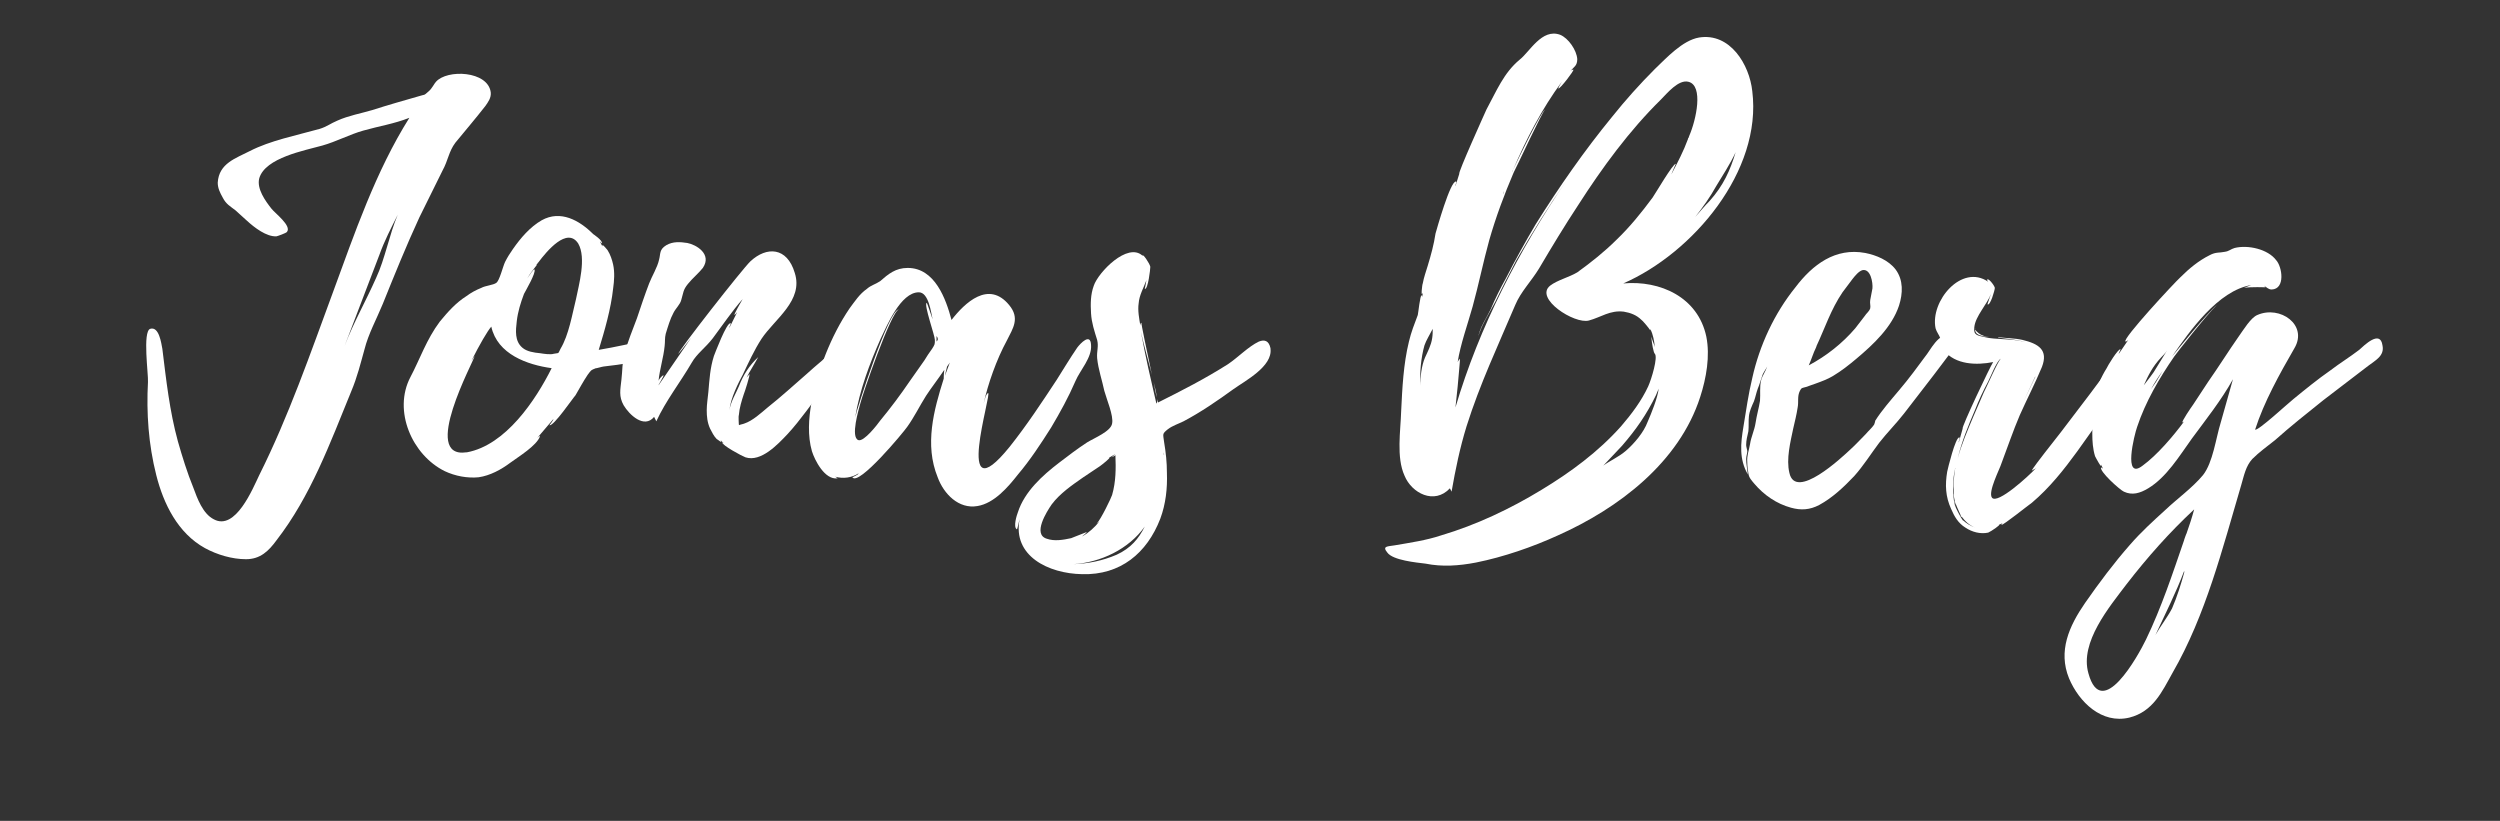 <svg xmlns="http://www.w3.org/2000/svg" xmlns:xlink="http://www.w3.org/1999/xlink" width="335" zoomAndPan="magnify" viewBox="0 0 251.25 82.5" height="110" preserveAspectRatio="xMidYMid meet" version="1.0"><rect x="0" y="0" width="251.25" height="82.5" fill="#333333" stroke="none"/><defs><g/></defs><g fill="#ffffff" fill-opacity="1"><g transform="translate(14.703, 48.075)"><g><path d="M 34.617 -38.793 C 34.34 -40.965 30.223 -41.133 29.109 -39.852 C 28.941 -39.684 28.719 -39.184 28.387 -38.906 C 27.828 -38.402 28.051 -38.625 27.383 -38.402 C 25.824 -37.957 24.266 -37.512 22.707 -37.012 C 21.594 -36.68 20.316 -36.457 19.203 -35.953 C 18.535 -35.676 18.145 -35.344 17.422 -35.121 C 15.027 -34.453 12.469 -33.953 10.406 -32.895 C 9.016 -32.172 7.293 -31.668 7.18 -29.723 C 7.18 -29.164 7.402 -28.719 7.68 -28.219 C 8.016 -27.551 8.461 -27.328 8.961 -26.938 L 10.129 -25.879 C 10.852 -25.215 12.078 -24.266 13.078 -24.324 C 13.137 -24.324 14.082 -24.656 14.137 -24.77 C 14.637 -25.379 12.914 -26.66 12.578 -27.105 C 11.965 -27.883 11.074 -29.109 11.355 -30.168 C 11.965 -32.227 15.918 -32.949 17.699 -33.449 C 19.09 -33.84 20.426 -34.562 21.816 -34.953 C 23.375 -35.398 24.879 -35.621 26.438 -36.234 C 23.043 -30.836 20.926 -24.602 18.758 -18.699 C 16.477 -12.523 14.305 -6.234 11.355 -0.332 C 10.688 1.059 8.961 5.289 6.789 4.117 C 5.676 3.562 5.121 2.004 4.73 0.945 C 4.117 -0.555 3.617 -2.172 3.172 -3.73 C 2.336 -6.789 2.004 -9.852 1.613 -13.023 C 1.504 -13.582 1.281 -15.305 0.391 -15.027 C -0.391 -14.75 0.223 -10.406 0.168 -9.684 C 0 -6.566 0.223 -3.395 1 -0.332 C 1.727 2.559 3.172 5.512 5.898 7.012 C 7.125 7.68 8.625 8.125 10.02 8.125 C 11.465 8.125 12.301 7.293 13.078 6.234 C 16.531 1.781 18.477 -3.562 20.594 -8.738 C 21.207 -10.184 21.539 -11.578 21.93 -12.969 C 22.32 -14.527 23.152 -16.031 23.766 -17.531 C 24.934 -20.426 26.102 -23.32 27.438 -26.215 L 29.777 -30.945 C 30.332 -31.949 30.391 -32.84 31.059 -33.73 C 32.059 -34.953 33.062 -36.121 34.062 -37.402 C 34.34 -37.793 34.676 -38.238 34.617 -38.793 Z M 23.098 -20.148 C 22.039 -17.754 20.871 -15.75 19.926 -13.301 L 23.434 -22.484 C 23.934 -23.879 24.602 -25.156 25.27 -26.492 C 24.434 -24.547 23.988 -22.039 23.098 -20.148 Z M 23.098 -20.148 "/></g></g></g><g fill="#ffffff" fill-opacity="1"><g transform="translate(40.582, 48.075)"><g><path d="M 25.602 -13.859 C 25.602 -13.859 25.656 -13.805 25.602 -13.914 C 25.324 -14.305 24.934 -14.027 24.547 -13.914 C 22.93 -13.582 21.262 -13.191 19.59 -12.914 C 20.203 -14.918 20.816 -17.031 21.039 -19.09 C 21.148 -19.871 21.207 -20.703 21.039 -21.484 C 20.926 -21.984 20.762 -22.484 20.48 -22.93 C 20.48 -22.93 19.812 -23.766 19.98 -23.32 L 19.926 -23.375 L 19.703 -23.82 L 19.926 -23.598 C 19.98 -23.934 19.035 -24.547 19.035 -24.547 C 17.645 -25.938 15.75 -26.992 13.859 -25.938 C 12.691 -25.27 11.742 -24.156 10.965 -23.043 C 10.688 -22.652 10.406 -22.207 10.184 -21.762 C 9.961 -21.316 9.629 -19.871 9.293 -19.648 C 9.016 -19.426 8.184 -19.367 7.793 -19.145 C 7.234 -18.922 6.734 -18.645 6.289 -18.312 C 5.23 -17.645 4.398 -16.699 3.617 -15.75 C 2.281 -13.969 1.613 -11.965 0.668 -10.184 C -1.113 -6.789 0.836 -2.336 4.117 -0.723 C 5.176 -0.223 6.402 0 7.516 -0.109 C 8.684 -0.277 9.797 -0.891 10.688 -1.559 C 11.52 -2.172 13.359 -3.285 13.691 -4.23 C 13.691 -4.285 13.582 -4.23 13.414 -4.062 L 15.027 -5.957 C 15.082 -5.898 14.637 -5.344 14.637 -5.344 C 15.027 -5.176 17.031 -8.125 17.254 -8.348 C 17.645 -9.016 18.031 -9.738 18.477 -10.406 C 18.867 -10.91 18.758 -10.852 19.312 -11.074 C 19.258 -11.02 19.98 -11.242 20.094 -11.242 C 20.703 -11.355 27.215 -11.801 25.602 -13.859 Z M 6.344 -2.617 L 6.289 -2.617 C 1.668 -1.949 7.012 -11.742 7.125 -12.301 L 6.789 -11.801 C 7.625 -13.469 8.406 -14.805 8.793 -15.25 C 9.406 -12.469 12.41 -11.41 14.859 -11.074 C 13.246 -7.848 10.242 -3.34 6.344 -2.617 Z M 17.309 -18.031 C 16.922 -16.477 16.586 -14.414 15.75 -13.023 C 15.473 -12.469 15.641 -12.633 15.082 -12.523 C 14.75 -12.41 14.027 -12.523 13.691 -12.578 C 13.078 -12.633 12.355 -12.746 11.91 -13.137 C 11.133 -13.805 11.242 -14.859 11.355 -15.809 C 11.465 -16.754 11.742 -17.645 12.078 -18.535 C 12.246 -18.867 13.301 -20.648 13.137 -20.984 C 13.078 -21.148 12.469 -20.148 12.41 -20.094 C 12.746 -20.703 13.078 -21.039 13.359 -21.43 C 13.301 -21.43 13.359 -21.484 13.414 -21.594 L 13.414 -21.539 L 13.469 -21.652 C 13.469 -21.652 13.469 -21.707 13.523 -21.707 C 14.359 -22.82 16.418 -25.324 17.531 -23.598 C 18.367 -22.152 17.586 -19.426 17.309 -18.031 Z M 13.469 -21.652 L 13.523 -21.707 C 13.523 -21.652 13.469 -21.652 13.469 -21.652 Z M 13.469 -21.652 "/></g></g></g><g fill="#ffffff" fill-opacity="1"><g transform="translate(62.343, 48.075)"><g><path d="M 23.043 -13.246 C 22.766 -14.582 21.984 -13.691 21.652 -13.191 C 20.871 -12.246 19.648 -11.355 18.699 -10.465 C 17.422 -9.352 16.141 -8.184 14.805 -7.125 C 14.137 -6.566 13.301 -5.789 12.469 -5.512 C 12.355 -5.453 11.965 -5.398 11.965 -5.344 L 11.91 -5.398 C 11.91 -5.398 11.855 -6.289 11.91 -6.344 C 11.965 -7.07 12.188 -7.793 12.41 -8.461 C 12.469 -8.57 13.078 -10.465 12.969 -10.465 L 12.691 -10.129 C 13.023 -10.797 13.469 -11.465 13.859 -12.188 C 12.969 -11.355 12.355 -10.406 11.91 -9.238 C 11.688 -8.684 11.074 -7.68 10.965 -6.848 C 11.074 -8.07 11.91 -9.684 12.301 -10.406 C 12.855 -11.578 13.469 -12.914 14.191 -14.027 C 15.527 -16.031 18.422 -17.867 17.531 -20.648 C 16.754 -23.266 14.695 -23.32 13.078 -21.816 C 12.301 -21.094 5.676 -12.633 5.844 -12.523 C 5.844 -12.523 6.402 -13.191 7.125 -14.137 L 3.84 -9.352 C 3.785 -9.352 4.398 -10.297 4.34 -10.352 C 4.285 -10.406 3.895 -10.02 3.84 -9.797 C 3.953 -10.965 4.34 -12.133 4.453 -13.301 C 4.508 -13.746 4.453 -14.082 4.562 -14.527 C 4.785 -15.25 5.008 -16.031 5.344 -16.641 C 5.566 -17.086 6.012 -17.477 6.121 -17.922 C 6.344 -18.645 6.289 -18.922 6.789 -19.535 C 7.234 -20.094 7.902 -20.648 8.293 -21.148 C 9.238 -22.543 7.625 -23.488 6.734 -23.656 C 6.012 -23.766 5.289 -23.82 4.621 -23.434 C 3.895 -22.988 4.062 -22.598 3.895 -21.984 C 3.73 -21.207 3.172 -20.316 2.895 -19.59 C 2.449 -18.422 2.059 -17.254 1.668 -16.086 C 1.223 -14.918 0.777 -13.805 0.445 -12.633 C 0.168 -11.688 0.223 -10.797 0.109 -9.906 C 0 -8.906 -0.168 -8.238 0.332 -7.348 C 0.891 -6.402 2.395 -4.953 3.395 -6.18 L 3.617 -5.734 C 4.562 -7.793 6.012 -9.629 7.18 -11.633 C 7.68 -12.523 8.57 -13.137 9.293 -14.082 C 10.297 -15.418 11.188 -16.754 12.301 -18.031 C 12.133 -17.754 11.41 -16.477 11.465 -16.418 C 11.578 -16.477 11.633 -16.586 11.742 -16.699 L 10.965 -15.141 C 10.91 -15.195 11.188 -15.586 11.074 -15.586 C 10.688 -15.695 9.516 -12.578 9.406 -12.301 C 9.016 -11.074 8.961 -9.961 8.848 -8.684 C 8.793 -8.07 8.684 -7.457 8.684 -6.848 C 8.684 -6.234 8.738 -5.621 9.016 -5.008 C 9.184 -4.676 9.406 -4.23 9.684 -3.953 C 9.738 -3.953 10.352 -3.395 10.074 -3.84 L 10.406 -3.508 L 10.242 -3.617 C 10.184 -3.34 12.246 -2.227 12.578 -2.113 C 14.137 -1.613 15.809 -3.395 16.809 -4.453 C 18.145 -5.898 19.258 -7.57 20.48 -9.129 C 21.148 -10.02 23.266 -11.91 23.043 -13.246 Z M 23.043 -13.246 "/></g></g></g><g fill="#ffffff" fill-opacity="1"><g transform="translate(81.322, 48.075)"><g><path d="M 28.328 -13.414 C 28.273 -14.637 27.273 -13.582 26.938 -13.137 C 26.215 -12.078 25.547 -10.965 24.879 -9.906 C 23.375 -7.625 21.875 -5.344 20.148 -3.172 C 14.414 3.895 18.422 -8.684 17.977 -8.57 C 17.754 -8.516 17.586 -7.68 17.531 -7.516 C 17.977 -9.516 18.812 -11.91 19.871 -13.859 C 20.48 -15.082 21.207 -16.086 20.094 -17.422 C 18.031 -19.926 15.641 -17.645 14.305 -15.918 C 13.746 -18.031 12.633 -21.148 9.906 -21.148 C 8.684 -21.148 7.961 -20.539 7.125 -19.812 C 6.625 -19.48 6.234 -19.426 5.789 -19.035 C 5.066 -18.535 4.562 -17.754 4.062 -17.086 C 2.172 -14.305 0.836 -10.797 0.223 -7.57 C -0.055 -6.012 -0.168 -4.285 0.277 -2.727 C 0.555 -1.836 1.559 0.168 2.84 0 C 2.895 0 2.781 -0.055 2.617 -0.168 C 3.395 0.055 4.285 -0.055 4.953 -0.5 C 5.008 -0.391 4.34 -0.109 4.34 -0.109 C 4.953 0.836 9.516 -4.676 9.852 -5.176 C 10.574 -6.18 11.074 -7.234 11.742 -8.293 C 12.246 -9.07 13.023 -10.074 13.582 -10.91 C 13.523 -10.52 13.523 -10.02 13.523 -10.02 C 12.523 -6.848 11.578 -3.395 12.914 -0.109 C 13.523 1.559 15.027 3.117 16.922 2.781 C 18.59 2.504 19.98 0.891 20.984 -0.391 C 22.207 -1.836 23.266 -3.449 24.324 -5.121 C 25.215 -6.625 26.047 -8.125 26.77 -9.797 C 27.215 -10.852 28.441 -12.133 28.328 -13.414 Z M 12.355 -13.023 C 12.078 -12.633 11.801 -12.246 11.578 -11.855 L 10.129 -9.797 C 9.184 -8.406 8.184 -7.07 7.125 -5.789 C 6.848 -5.398 5.512 -3.672 4.953 -3.84 C 4.117 -4.117 5.008 -7.012 5.121 -7.457 C 5.289 -8.238 8.238 -16.809 9.016 -16.977 C 8.016 -17.031 4.785 -6.957 4.621 -6.121 C 5.066 -8.848 6.066 -11.52 7.18 -14.027 C 7.793 -15.305 9.184 -18.699 11.02 -18.699 C 12.023 -18.699 12.246 -16.641 12.41 -15.973 C 12.355 -16.086 11.855 -17.699 11.801 -17.645 C 11.52 -17.422 12.633 -14.359 12.633 -13.914 C 12.633 -13.469 12.633 -13.469 12.355 -13.023 Z M 13.637 -10.297 C 13.637 -10.297 13.805 -11.074 13.859 -11.242 L 14.137 -11.633 Z M 12.801 -13.746 L 12.801 -14.305 C 12.969 -14.082 12.969 -13.914 12.801 -13.746 Z M 12.801 -13.746 "/></g></g></g><g fill="#ffffff" fill-opacity="1"><g transform="translate(105.587, 48.075)"><g><path d="M 22.098 -13.078 C 21.93 -13.859 21.484 -13.969 20.926 -13.746 C 19.871 -13.246 18.812 -12.133 17.809 -11.465 C 15.527 -10.02 13.246 -8.848 10.797 -7.625 C 10.797 -7.68 10.742 -7.793 10.688 -7.961 C 10.742 -7.68 10.688 -7.57 10.629 -7.516 C 10.074 -9.906 9.516 -12.301 9.07 -14.75 C 9.293 -13.691 9.797 -11.91 10.184 -10.406 C 9.684 -12.746 9.07 -15.641 9.129 -15.641 C 9.016 -15.586 9.016 -15.473 9.016 -15.363 C 8.906 -16.031 8.738 -16.863 8.848 -17.586 C 8.906 -18.422 9.352 -19.145 9.629 -19.926 C 9.574 -19.535 9.461 -19.035 9.461 -19.035 C 9.797 -18.98 10.02 -21.039 10.02 -21.262 C 9.961 -21.594 9.238 -22.652 9.238 -22.375 C 7.738 -23.766 4.785 -20.703 4.34 -19.367 C 4.008 -18.477 4.008 -17.531 4.062 -16.586 C 4.117 -15.641 4.398 -14.805 4.676 -13.914 C 4.844 -13.246 4.621 -12.801 4.676 -12.078 C 4.785 -10.965 5.176 -9.852 5.398 -8.793 C 5.621 -7.961 6.344 -6.289 6.18 -5.512 C 6.066 -4.73 4.398 -4.062 3.672 -3.617 C 2.727 -3.004 1.781 -2.281 0.836 -1.559 C -0.836 -0.277 -2.617 1.336 -3.285 3.395 C -3.395 3.672 -3.785 4.898 -3.395 5.121 C -3.34 5.176 -3.172 4.23 -3.117 4.117 C -3.84 7.793 -0.223 9.574 3.172 9.629 C 7.012 9.738 9.684 7.516 11.02 4.062 C 11.578 2.559 11.742 1 11.688 -0.555 C 11.688 -1.613 11.578 -2.617 11.41 -3.617 C 11.297 -4.508 11.188 -4.453 11.801 -4.953 C 12.246 -5.289 12.914 -5.512 13.359 -5.734 C 15.141 -6.68 16.754 -7.793 18.367 -8.961 C 19.535 -9.797 22.32 -11.242 22.098 -13.023 Z M -0.391 6.066 C -1.836 5.621 -0.391 3.34 0.109 2.617 C 0.945 1.504 2.172 0.668 3.285 -0.109 L 4.953 -1.223 C 5.121 -1.336 6.18 -2.172 5.844 -2.059 L 6.512 -2.449 L 6.121 -2.113 C 6.234 -2.172 6.402 -2.227 6.512 -2.336 C 6.566 -1 6.566 0.332 6.18 1.668 C 6.121 1.891 5.066 4.117 4.621 4.562 L 4.898 4.34 C 4.398 4.953 3.84 5.453 3.172 5.844 C 3.172 5.789 3.672 5.453 3.617 5.398 L 2.059 6.012 C 1.281 6.18 0.391 6.344 -0.391 6.066 Z M 6.625 7.68 C 5.176 8.293 3.785 8.57 2.281 8.625 C 5.008 8.461 7.848 7.125 9.461 4.844 C 8.848 6.066 8.07 7.012 6.625 7.68 Z M 10.688 -8.125 C 10.629 -8.516 10.52 -9.07 10.352 -9.684 C 10.465 -9.07 10.574 -8.461 10.688 -8.125 Z M 11.41 -2.336 C 11.355 -2.395 11.355 -2.504 11.355 -2.617 C 11.355 -2.504 11.41 -2.395 11.41 -2.336 Z M 11.41 -2.336 "/></g></g></g><g fill="#ffffff" fill-opacity="1"><g transform="translate(123.619, 48.075)"><g/></g></g><g fill="#ffffff" fill-opacity="1"><g transform="translate(139.203, 48.075)"><g><path d="M 23.934 -19.59 C 30.945 -22.652 37.902 -30.891 36.902 -38.906 C 36.621 -41.578 34.676 -44.805 31.559 -44.305 C 29.887 -44.023 28.273 -42.246 27.105 -41.133 C 25.602 -39.629 24.156 -38.016 22.82 -36.344 C 20.035 -32.949 17.477 -29.277 15.141 -25.547 C 14.082 -23.766 13.078 -21.93 12.133 -20.094 C 11.578 -19.09 11.074 -18.09 10.629 -17.031 C 10.242 -16.195 9.461 -15.082 9.352 -14.137 C 9.516 -15.141 10.574 -16.754 11.074 -17.754 C 11.742 -19.145 12.469 -20.539 13.191 -21.93 C 14.75 -24.656 16.418 -27.328 18.199 -29.887 C 13.469 -22.93 9.461 -15.25 7.07 -7.125 L 7.293 -9.238 C 7.293 -9.406 7.57 -12.078 7.516 -12.023 C 7.402 -11.91 7.348 -11.801 7.293 -11.688 C 7.57 -13.469 8.293 -15.473 8.793 -17.254 C 9.406 -19.48 9.852 -21.707 10.465 -23.934 C 11.133 -26.27 11.965 -28.496 12.914 -30.723 C 13.191 -31.223 15.809 -36.902 16.086 -37.066 C 15.695 -36.902 13.414 -32.172 12.855 -31 C 14.191 -34.117 15.75 -37.125 17.754 -39.852 C 17.586 -39.574 17.363 -39.184 17.422 -39.184 C 17.586 -39.129 19.035 -41.02 18.922 -41.074 C 18.812 -41.074 18.699 -41.02 18.645 -40.965 C 18.98 -41.355 19.312 -41.465 19.312 -42.133 C 19.258 -43.023 18.422 -44.246 17.586 -44.582 C 15.75 -45.25 14.527 -42.855 13.523 -42.078 C 11.91 -40.742 11.188 -38.906 10.184 -37.066 C 9.961 -36.566 7.293 -30.668 7.457 -30.613 L 7.07 -29.387 C 7.012 -29.441 7.234 -29.777 7.125 -29.832 C 6.566 -29.945 5.176 -24.992 5.066 -24.602 C 4.898 -23.488 4.621 -22.484 4.285 -21.371 C 4.117 -20.816 3.895 -20.203 3.785 -19.59 C 3.73 -19.535 3.562 -18.09 3.785 -18.645 C 3.785 -18.477 3.73 -18.367 3.73 -18.254 C 3.672 -18.312 3.672 -18.367 3.672 -18.422 C 3.508 -18.367 3.34 -16.641 3.285 -16.418 C 2.949 -15.527 2.617 -14.695 2.395 -13.746 C 1.836 -11.465 1.727 -9.07 1.613 -6.734 C 1.559 -4.785 1.113 -2.113 1.949 -0.277 C 2.672 1.504 4.953 2.672 6.512 1 L 6.68 1.336 C 7.07 -0.891 7.516 -3.062 8.184 -5.23 C 9.516 -9.461 11.355 -13.359 13.078 -17.422 C 13.637 -18.758 14.695 -19.812 15.473 -21.094 C 16.754 -23.266 18.031 -25.379 19.426 -27.496 C 21.816 -31.223 24.547 -34.953 27.719 -38.07 C 28.328 -38.684 29.5 -40.129 30.5 -39.852 C 32.004 -39.461 31.281 -36.066 30.555 -34.395 L 30.5 -34.23 L 30.445 -34.172 L 30.445 -34.117 C 30 -32.895 29.387 -31.727 28.773 -30.555 C 28.773 -30.613 29.219 -31.613 29.219 -31.613 C 28.941 -31.668 27.16 -28.609 26.883 -28.219 C 25.77 -26.715 24.602 -25.27 23.266 -23.988 C 22.039 -22.766 20.703 -21.707 19.312 -20.703 C 18.477 -20.203 17.309 -19.926 16.586 -19.367 C 14.973 -18.09 19.035 -15.473 20.48 -15.863 C 21.707 -16.195 22.598 -16.922 23.988 -16.754 C 24.656 -16.641 25.27 -16.418 25.77 -15.918 C 25.824 -15.918 26.492 -15.141 26.66 -14.859 L 26.66 -15.027 C 26.938 -14.414 27.051 -13.805 27.105 -13.191 C 27.051 -13.469 26.828 -13.859 26.77 -14.25 C 26.77 -13.637 26.992 -12.578 27.105 -12.523 C 27.438 -12.188 26.77 -9.961 26.438 -9.238 C 25.77 -7.793 24.77 -6.457 23.711 -5.23 C 21.43 -2.672 18.645 -0.613 15.695 1.168 C 12.578 3.062 9.184 4.676 5.621 5.734 C 4.117 6.234 2.559 6.457 0.945 6.734 C 0.277 6.848 -0.332 6.789 0.223 7.457 C 0.777 8.238 3.172 8.461 4.062 8.57 C 5.734 8.906 7.402 8.793 9.129 8.461 C 11.91 7.902 14.805 6.902 17.363 5.734 C 23.488 3.004 29.555 -1.613 31.668 -8.184 C 32.281 -10.074 32.672 -12.301 32.281 -14.25 C 31.445 -18.199 27.66 -19.926 23.934 -19.59 Z M 26.383 -5.676 C 25.992 -4.621 25.047 -3.508 24.211 -2.781 C 23.434 -2.113 22.598 -1.781 21.93 -1.281 L 23.82 -3.285 C 25.215 -4.898 26.27 -6.402 27.215 -8.348 L 27.496 -9.016 C 27.383 -8.07 26.77 -6.566 26.383 -5.676 Z M 33.285 -29.387 C 33.84 -30.332 34.676 -31.559 35.23 -32.781 C 34.676 -30.945 34.008 -29.441 32.617 -27.883 C 32.113 -27.383 31.668 -26.828 31.168 -26.27 C 31.949 -27.273 32.672 -28.273 33.285 -29.387 Z M 4.008 -12.133 C 3.672 -11.355 3.508 -10.129 3.562 -9.293 C 3.449 -10.52 3.617 -12.188 3.953 -13.359 C 4.117 -13.859 4.508 -14.473 4.785 -15.027 C 4.785 -14.75 4.785 -14.414 4.73 -14.082 C 4.621 -13.359 4.285 -12.746 4.008 -12.133 Z M 11.855 -28.551 C 11.855 -28.664 11.91 -28.773 11.965 -28.887 Z M 22.543 -35.73 L 22.152 -35.344 Z M 12.746 -30.777 C 12.746 -30.836 12.801 -30.945 12.855 -31 Z M 12.746 -30.777 "/></g></g></g><g fill="#ffffff" fill-opacity="1"><g transform="translate(174.989, 48.075)"><g><path d="M 21.316 -13.746 C 21.316 -13.691 21.316 -13.691 21.262 -13.746 L 21.262 -13.805 C 20.371 -15.305 19.203 -13.246 18.699 -12.523 C 17.754 -11.242 16.863 -10.02 15.863 -8.848 C 15.027 -7.848 14.137 -6.848 13.469 -5.789 C 13.469 -5.676 13.359 -5.398 13.359 -5.398 C 13.137 -5.066 12.801 -4.785 12.523 -4.453 C 12.023 -3.953 11.52 -3.395 10.965 -2.895 C 10.129 -2.113 5.453 2.281 4.844 -0.555 C 4.508 -1.949 4.953 -3.672 5.23 -5.008 C 5.398 -5.734 5.566 -6.402 5.676 -7.125 C 5.789 -7.68 5.621 -8.238 5.898 -8.793 C 6.066 -9.129 6.121 -9.07 6.512 -9.184 L 7.457 -9.516 C 8.07 -9.738 8.684 -9.961 9.238 -10.297 C 10.074 -10.797 10.852 -11.41 11.578 -12.023 C 13.301 -13.469 15.141 -15.195 15.863 -17.363 C 16.254 -18.59 16.309 -19.926 15.527 -20.984 C 14.805 -21.93 13.582 -22.43 12.469 -22.652 C 9.461 -23.211 7.18 -21.484 5.453 -19.203 C 3.34 -16.586 1.836 -13.359 1.113 -10.074 C 0.723 -8.461 0.5 -6.848 0.223 -5.176 C -0.055 -3.508 -0.223 -1.949 0.668 -0.391 C 0.613 -0.945 0.5 -1.445 0.5 -1.949 C 0.5 -2.227 0.613 -2.504 0.613 -2.727 C 0.613 -2.84 0.5 -3.172 0.5 -3.34 C 0.5 -3.84 0.613 -4.23 0.723 -4.73 C 0.777 -5.23 0.723 -5.734 0.777 -6.234 C 0.836 -6.789 1.059 -7.234 1.281 -7.738 C 1.445 -8.184 1.504 -8.57 1.668 -9.016 C 1.836 -9.406 1.949 -9.852 2.113 -10.297 C 2.172 -10.574 2.449 -10.91 2.617 -11.242 C 2.449 -10.742 2.113 -10.297 2.004 -9.852 C 1.836 -9.184 1.949 -8.461 1.891 -7.793 C 1.781 -7.07 1.559 -6.344 1.445 -5.566 C 1.336 -4.844 1 -4.176 0.891 -3.449 C 0.777 -2.781 0.555 -2.281 0.613 -1.613 C 0.613 -1.223 0.668 -0.836 0.723 -0.5 C 0.777 -0.055 1.059 0.223 1.336 0.555 C 2.281 1.668 3.562 2.559 5.008 2.949 C 6.012 3.227 6.902 3.172 7.848 2.672 C 9.184 1.949 10.352 0.836 11.355 -0.223 C 12.301 -1.281 13.023 -2.449 13.859 -3.562 C 14.637 -4.562 15.586 -5.512 16.363 -6.512 L 19.367 -10.406 L 21.094 -12.691 C 21.371 -13.023 21.539 -13.301 21.316 -13.746 Z M 7.516 -13.137 C 7.57 -13.246 7.57 -13.301 7.57 -13.301 C 8.406 -15.082 9.016 -16.977 10.184 -18.699 L 11.188 -20.035 C 11.41 -20.316 11.801 -20.816 12.188 -20.926 C 13.023 -21.094 13.246 -19.648 13.191 -19.09 L 12.969 -17.922 C 12.914 -17.586 13.023 -17.363 12.969 -17.086 C 12.855 -16.754 12.578 -16.586 12.41 -16.309 L 11.465 -15.082 C 10.184 -13.582 8.57 -12.301 6.789 -11.355 C 7.07 -11.965 7.234 -12.578 7.516 -13.137 Z M 7.516 -13.137 "/></g></g></g><g fill="#ffffff" fill-opacity="1"><g transform="translate(192.297, 48.075)"><g><path d="M 22.82 -13.523 C 22.484 -14.973 21.148 -13.023 20.871 -12.691 L 17.809 -8.57 L 14.805 -4.621 L 13.191 -2.559 C 13.023 -2.336 11.801 -0.777 11.91 -0.777 C 12.023 -0.891 12.188 -0.891 12.355 -1.059 C 11.52 -0.168 8.461 2.617 7.902 1.949 C 7.457 1.391 8.684 -0.945 8.848 -1.504 C 9.461 -3.117 10.02 -4.785 10.688 -6.344 C 11.41 -7.961 12.246 -9.574 12.914 -11.188 C 13.582 -12.914 12.578 -13.523 10.965 -13.914 C 10.242 -14.082 9.352 -14.082 8.516 -14.191 C 8.516 -14.137 8.57 -14.137 8.57 -14.137 C 9.293 -14.027 10.352 -13.969 11.242 -13.691 C 9.906 -14.082 8.238 -13.914 7.18 -14.191 C 6.457 -14.359 6.012 -14.359 6.121 -15.195 C 6.234 -16.309 7.402 -17.477 7.793 -18.535 C 7.793 -18.477 7.402 -17.477 7.457 -17.477 C 7.738 -17.363 8.184 -18.922 8.184 -19.145 C 8.125 -19.426 7.457 -20.258 7.402 -19.926 L 7.516 -19.758 C 4.844 -21.594 1.668 -17.809 2.227 -15.082 C 2.336 -14.695 2.559 -14.473 2.727 -14.027 C 2.84 -13.691 2.727 -13.301 3.062 -12.855 C 4.23 -11.41 6.344 -11.355 8.016 -11.688 C 7.738 -11.297 4.785 -5.066 4.953 -5.008 L 4.562 -3.617 C 4.508 -3.672 4.73 -4.117 4.621 -4.117 C 4.23 -4.176 3.449 -0.945 3.395 -0.668 C 3.172 0.668 3.227 1.836 3.785 3.062 C 4.117 3.84 4.508 4.508 5.23 4.953 C 5.898 5.398 6.734 5.621 7.516 5.453 C 7.793 5.344 8.848 4.621 8.57 4.676 L 8.961 4.508 C 8.906 4.562 8.848 4.621 8.848 4.676 C 9.016 4.73 11.578 2.672 11.91 2.449 C 13.691 0.945 15.141 -0.891 16.477 -2.727 C 17.809 -4.621 19.203 -6.512 20.48 -8.406 C 21.094 -9.293 21.652 -10.184 22.098 -11.133 C 22.43 -11.801 22.988 -12.746 22.82 -13.523 Z M 6.18 -6.848 C 6.566 -7.848 7.012 -8.793 7.516 -9.738 C 7.625 -9.906 8.406 -11.91 8.793 -12.023 C 8.516 -11.855 7.348 -9.129 7.07 -8.625 L 6.012 -6.18 C 5.453 -4.844 4.844 -3.449 4.453 -2.004 C 4.844 -3.672 5.512 -5.289 6.18 -6.848 Z M 4.844 3.84 C 5.176 4.285 5.621 4.73 6.234 4.953 C 5.734 4.785 5.289 4.508 4.953 4.176 C 5.008 4.176 5.008 4.23 5.008 4.285 C 4.676 3.84 4.23 2.895 4.176 2.727 C 4.008 2.059 3.953 1.281 4.008 0.613 C 4.008 0.055 4.062 -0.391 4.176 -0.891 L 4.176 -0.836 C 4.062 -0.109 4.008 0.613 4.062 1.391 L 4.062 1.668 C 4.008 1.613 4.008 1.559 4.008 1.559 C 4.008 1.559 4.008 1.613 4.062 1.727 L 4.062 1.781 L 4.285 2.949 L 4.117 2.227 C 4.23 2.559 4.508 3.172 4.785 3.785 L 4.73 3.73 C 4.73 3.785 4.785 3.84 4.844 3.895 Z M 6.402 -14.527 C 6.68 -14.305 7.18 -14.25 7.68 -14.191 C 7.234 -14.25 6.848 -14.359 6.566 -14.582 C 6.566 -14.582 6.234 -14.859 6.18 -14.973 C 6.18 -14.859 6.289 -14.582 6.402 -14.527 Z M 12.246 -10.184 L 11.074 -7.738 L 12.246 -10.242 Z M 4.23 -1.059 C 4.23 -1 4.176 -0.945 4.176 -0.891 L 4.176 -0.945 C 4.176 -1 4.23 -1 4.23 -1.059 Z M 12.301 -10.352 L 12.301 -10.297 L 12.246 -10.297 Z M 12.301 -10.352 L 12.301 -10.297 L 12.246 -10.297 Z M 4.285 -1.781 C 4.285 -1.836 4.34 -1.891 4.34 -2.004 C 4.34 -1.891 4.285 -1.836 4.285 -1.781 Z M 4.508 3.34 C 4.508 3.34 4.562 3.395 4.562 3.449 C 4.562 3.395 4.508 3.395 4.508 3.34 Z M 6.234 -15.082 C 6.18 -15.082 6.18 -15.027 6.18 -15.027 Z M 6.234 -15.082 "/></g></g></g><g fill="#ffffff" fill-opacity="1"><g transform="translate(211.053, 48.075)"><g><path d="M 28.387 -13.359 C 28.164 -14.973 26.547 -13.359 26.047 -12.914 C 25.102 -12.188 24.102 -11.578 23.152 -10.852 C 21.875 -9.961 20.648 -8.961 19.426 -7.961 C 18.922 -7.57 15.863 -4.73 15.586 -4.898 C 16.477 -7.68 18.031 -10.465 19.535 -13.078 C 20.926 -15.418 18.09 -17.422 15.809 -16.418 C 15.141 -16.141 14.414 -14.918 13.969 -14.305 C 12.914 -12.801 11.91 -11.188 10.852 -9.684 L 9.352 -7.402 C 9.184 -7.18 8.125 -5.621 8.293 -5.621 C 8.348 -5.621 8.406 -5.676 8.461 -5.734 C 7.348 -4.23 5.734 -2.336 4.285 -1.281 C 2.281 0.277 3.449 -4.398 3.73 -5.176 C 4.562 -7.68 5.957 -10.074 7.457 -12.246 C 7.68 -12.578 10.742 -16.477 11.742 -17.422 C 10.742 -16.586 7.738 -12.855 7.234 -12.246 C 9.016 -14.805 11.855 -18.867 15.195 -19.426 L 14.473 -19.145 C 15.141 -19.258 16.641 -19.203 16.641 -19.203 L 16.477 -19.367 C 16.754 -19.203 16.922 -18.98 17.254 -18.98 C 18.645 -19.035 18.312 -21.262 17.699 -21.93 C 16.863 -23.043 14.859 -23.488 13.523 -23.152 C 13.137 -23.043 12.969 -22.82 12.523 -22.766 C 12.023 -22.652 11.633 -22.766 11.02 -22.43 C 9.906 -21.875 8.961 -21.094 8.07 -20.203 C 7.516 -19.703 2.172 -13.969 2.559 -13.746 C 2.672 -13.746 2.781 -13.859 2.84 -13.914 L 1.891 -12.523 C 1.836 -12.578 2.113 -12.969 2.059 -12.969 C 1.836 -13.078 0.723 -11.242 0.668 -11.074 C 0.109 -10.184 -0.332 -9.184 -0.5 -8.125 C -0.723 -6.957 -0.777 -5.676 -0.777 -4.508 C -0.777 -3.73 -0.723 -2.949 -0.5 -2.227 C -0.445 -2.113 0.223 -0.836 0.109 -1.391 L 0.277 -1 C 0.223 -1 0.168 -1.059 0.109 -1.113 C -0.109 -0.723 2.004 1.168 2.395 1.336 C 3.227 1.727 4.008 1.504 4.844 1 C 6.68 -0.109 7.961 -2.227 9.238 -4.008 C 10.629 -5.898 12.188 -7.848 13.359 -9.961 L 12.133 -5.621 C 11.633 -4.008 11.355 -1.613 10.352 -0.332 C 9.293 0.945 7.738 2.059 6.566 3.172 C 5.344 4.285 4.117 5.398 3.004 6.68 C 1.391 8.516 -0.109 10.52 -1.504 12.523 C -3.117 14.859 -4.23 17.363 -3.117 20.094 C -2.113 22.484 0.168 24.711 2.949 24.043 C 5.344 23.434 6.234 21.43 7.293 19.535 C 10.629 13.746 12.301 7.07 14.191 0.668 C 14.473 -0.277 14.637 -1.223 15.305 -1.949 C 15.973 -2.617 16.809 -3.227 17.586 -3.84 C 19.145 -5.23 20.762 -6.512 22.43 -7.848 L 26.938 -11.297 C 27.66 -11.855 28.609 -12.301 28.387 -13.359 Z M 8.684 5.566 C 8.684 5.512 8.406 6.289 8.461 6.18 C 7.293 9.574 6.18 12.969 4.621 16.195 C 3.84 17.809 0.168 24.488 -1.168 19.59 C -2.059 16.477 0.945 12.914 2.672 10.629 C 4.785 7.902 6.957 5.453 9.461 3.117 C 9.238 3.953 8.961 4.785 8.684 5.566 Z M 8.461 9.461 C 8.125 10.688 7.738 11.91 7.234 13.078 C 6.734 14.027 6.066 14.859 5.566 15.75 C 6.566 13.582 7.625 11.52 8.461 9.293 Z M 5.676 -11.133 C 5.344 -10.52 4.844 -9.961 4.398 -9.352 C 4.844 -10.352 5.289 -11.242 6.121 -12.133 C 6.289 -12.301 6.566 -12.578 6.734 -12.855 Z M 5.621 -9.684 L 5.121 -8.961 C 5.453 -9.574 5.844 -10.184 6.289 -10.797 Z M 5.621 -9.684 "/></g></g></g><g fill="#222222" fill-opacity="1"><g transform="translate(126.591, 79.351)"><g/></g></g></svg>
